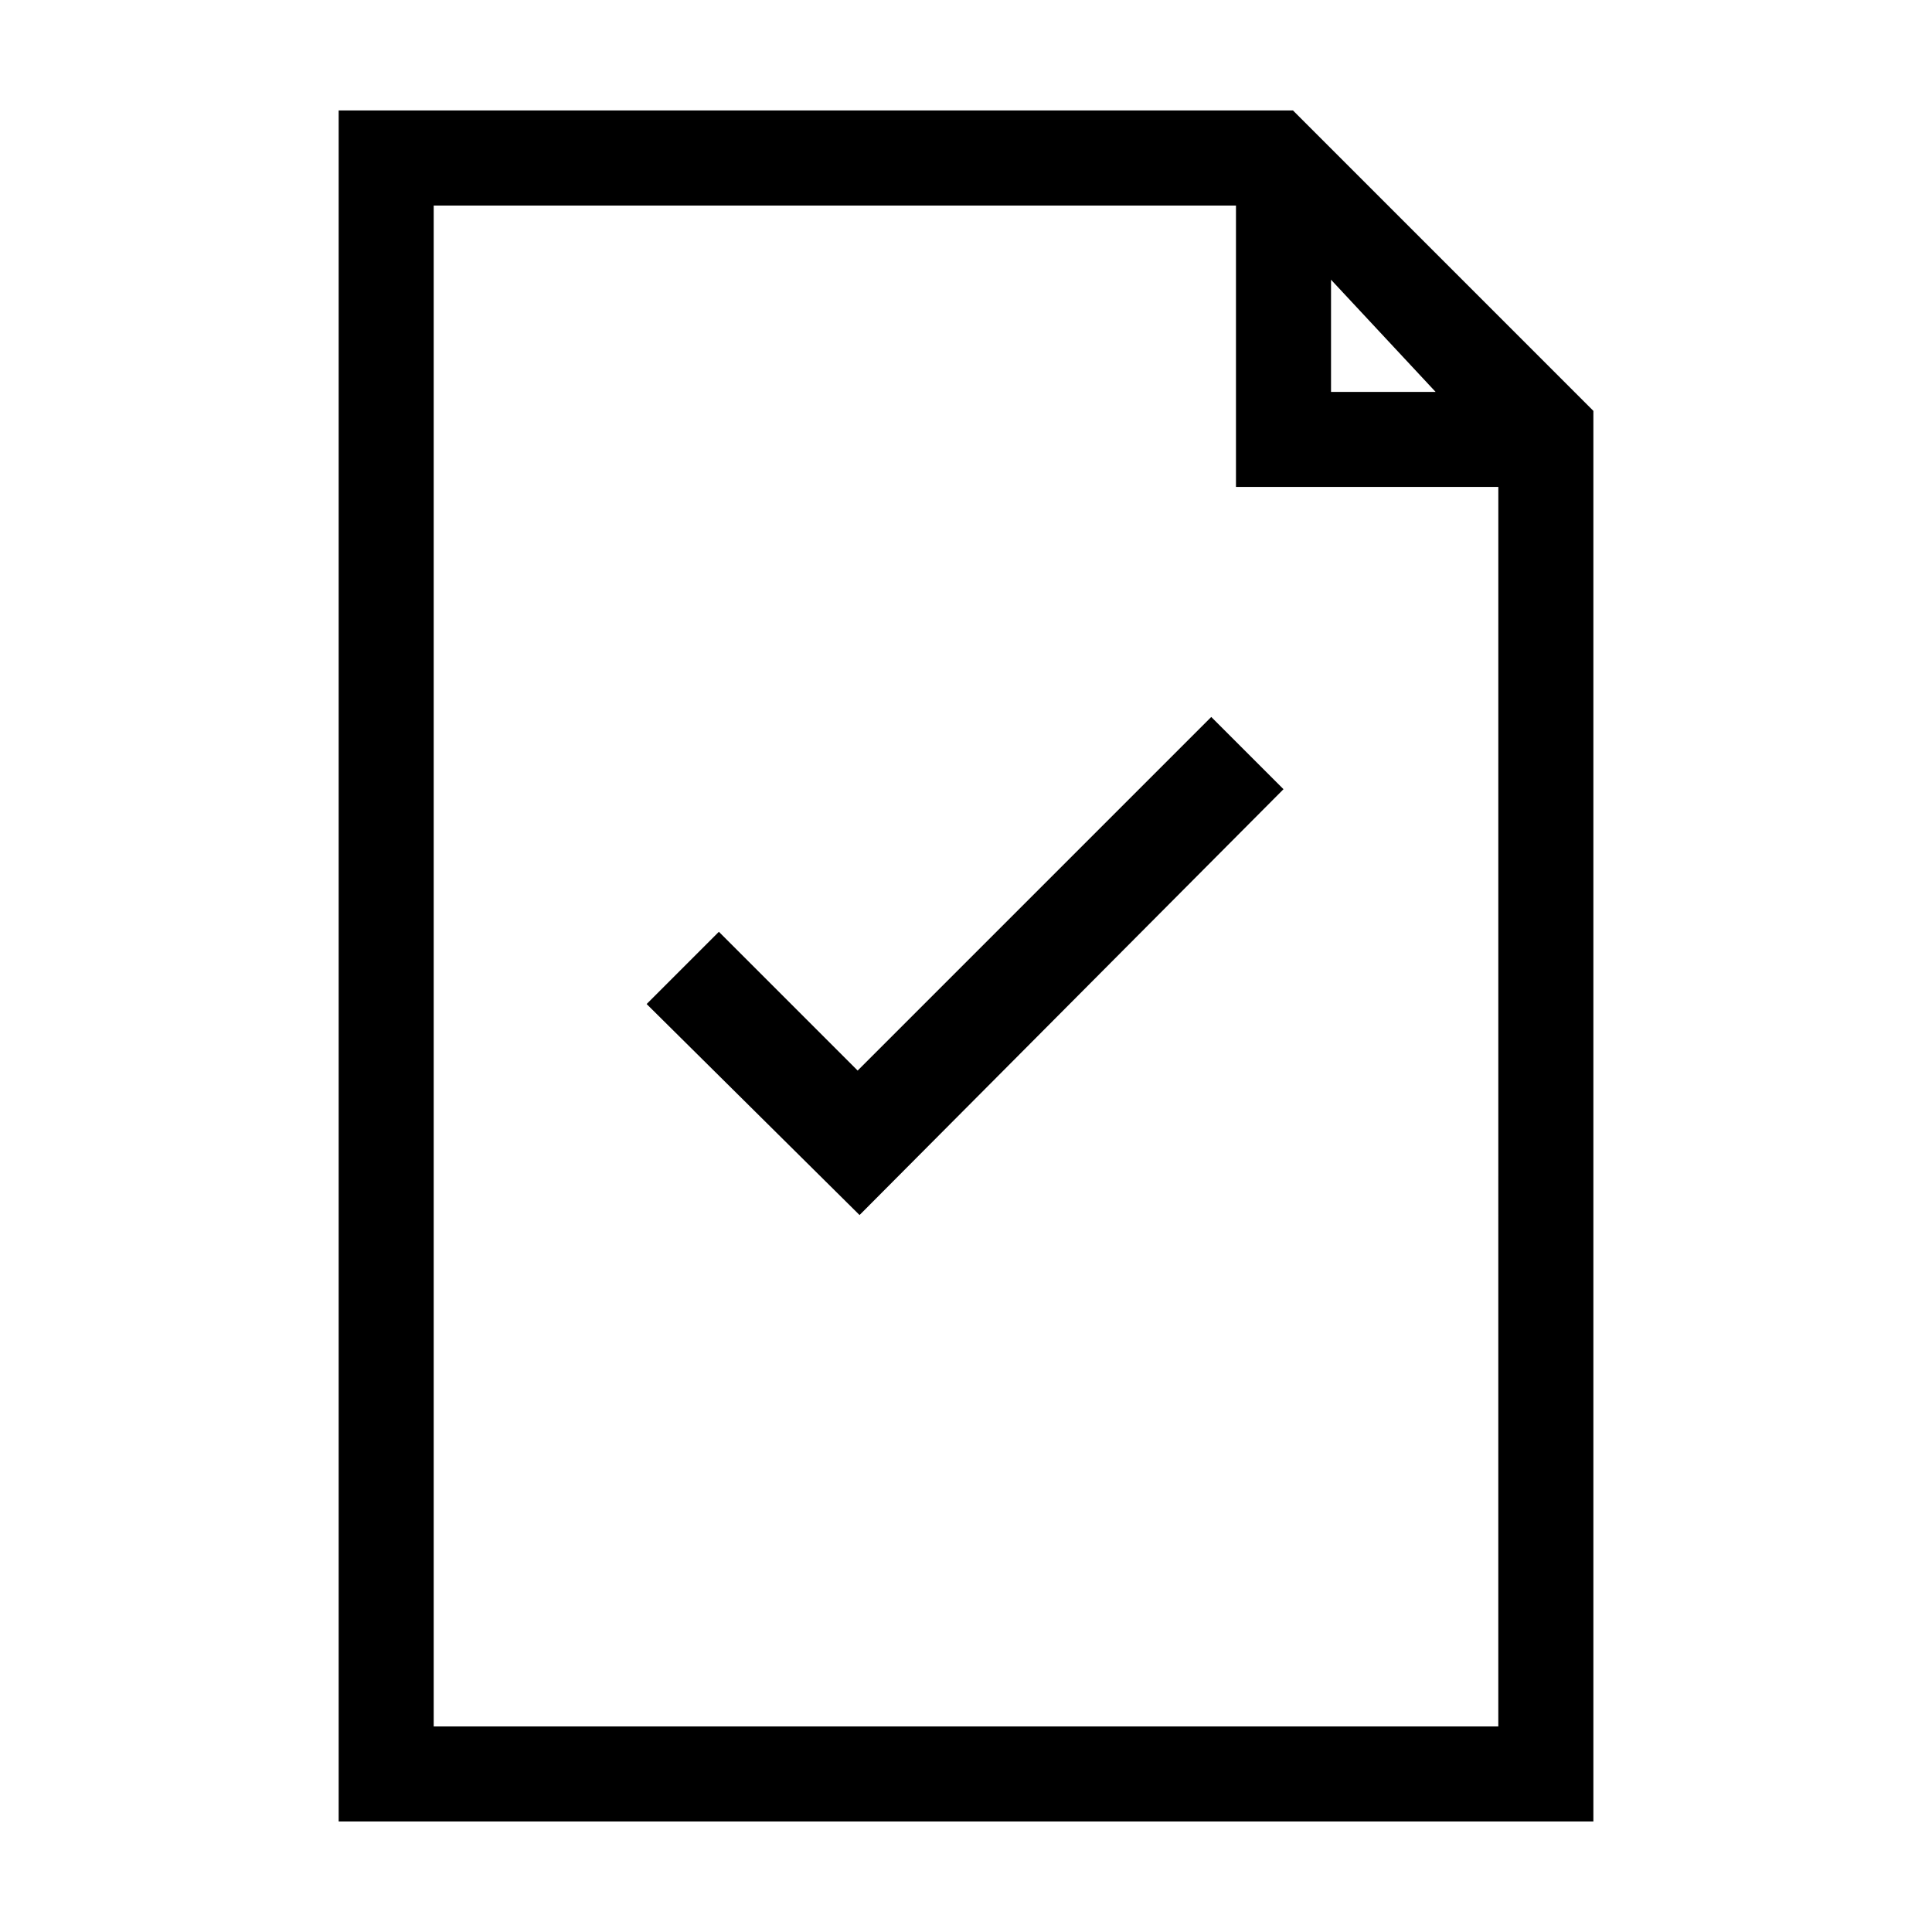 <?xml version="1.0" encoding="UTF-8"?>
<!-- Uploaded to: ICON Repo, www.svgrepo.com, Generator: ICON Repo Mixer Tools -->
<svg fill="#000000" width="800px" height="800px" version="1.1" viewBox="144 144 512 512" xmlns="http://www.w3.org/2000/svg">
 <path d="m371.79 466-56.426-55.922 19.145-19.145 36.777 36.777 93.707-93.707 19.145 19.145zm194.47-213.11v373.82h-332.51v-453.43h252.91zm-25.188 20.152h-69.527v-74.562h-212.61v403.05h282.13zm-44.336-54.914v29.727h27.711z"/>
</svg>